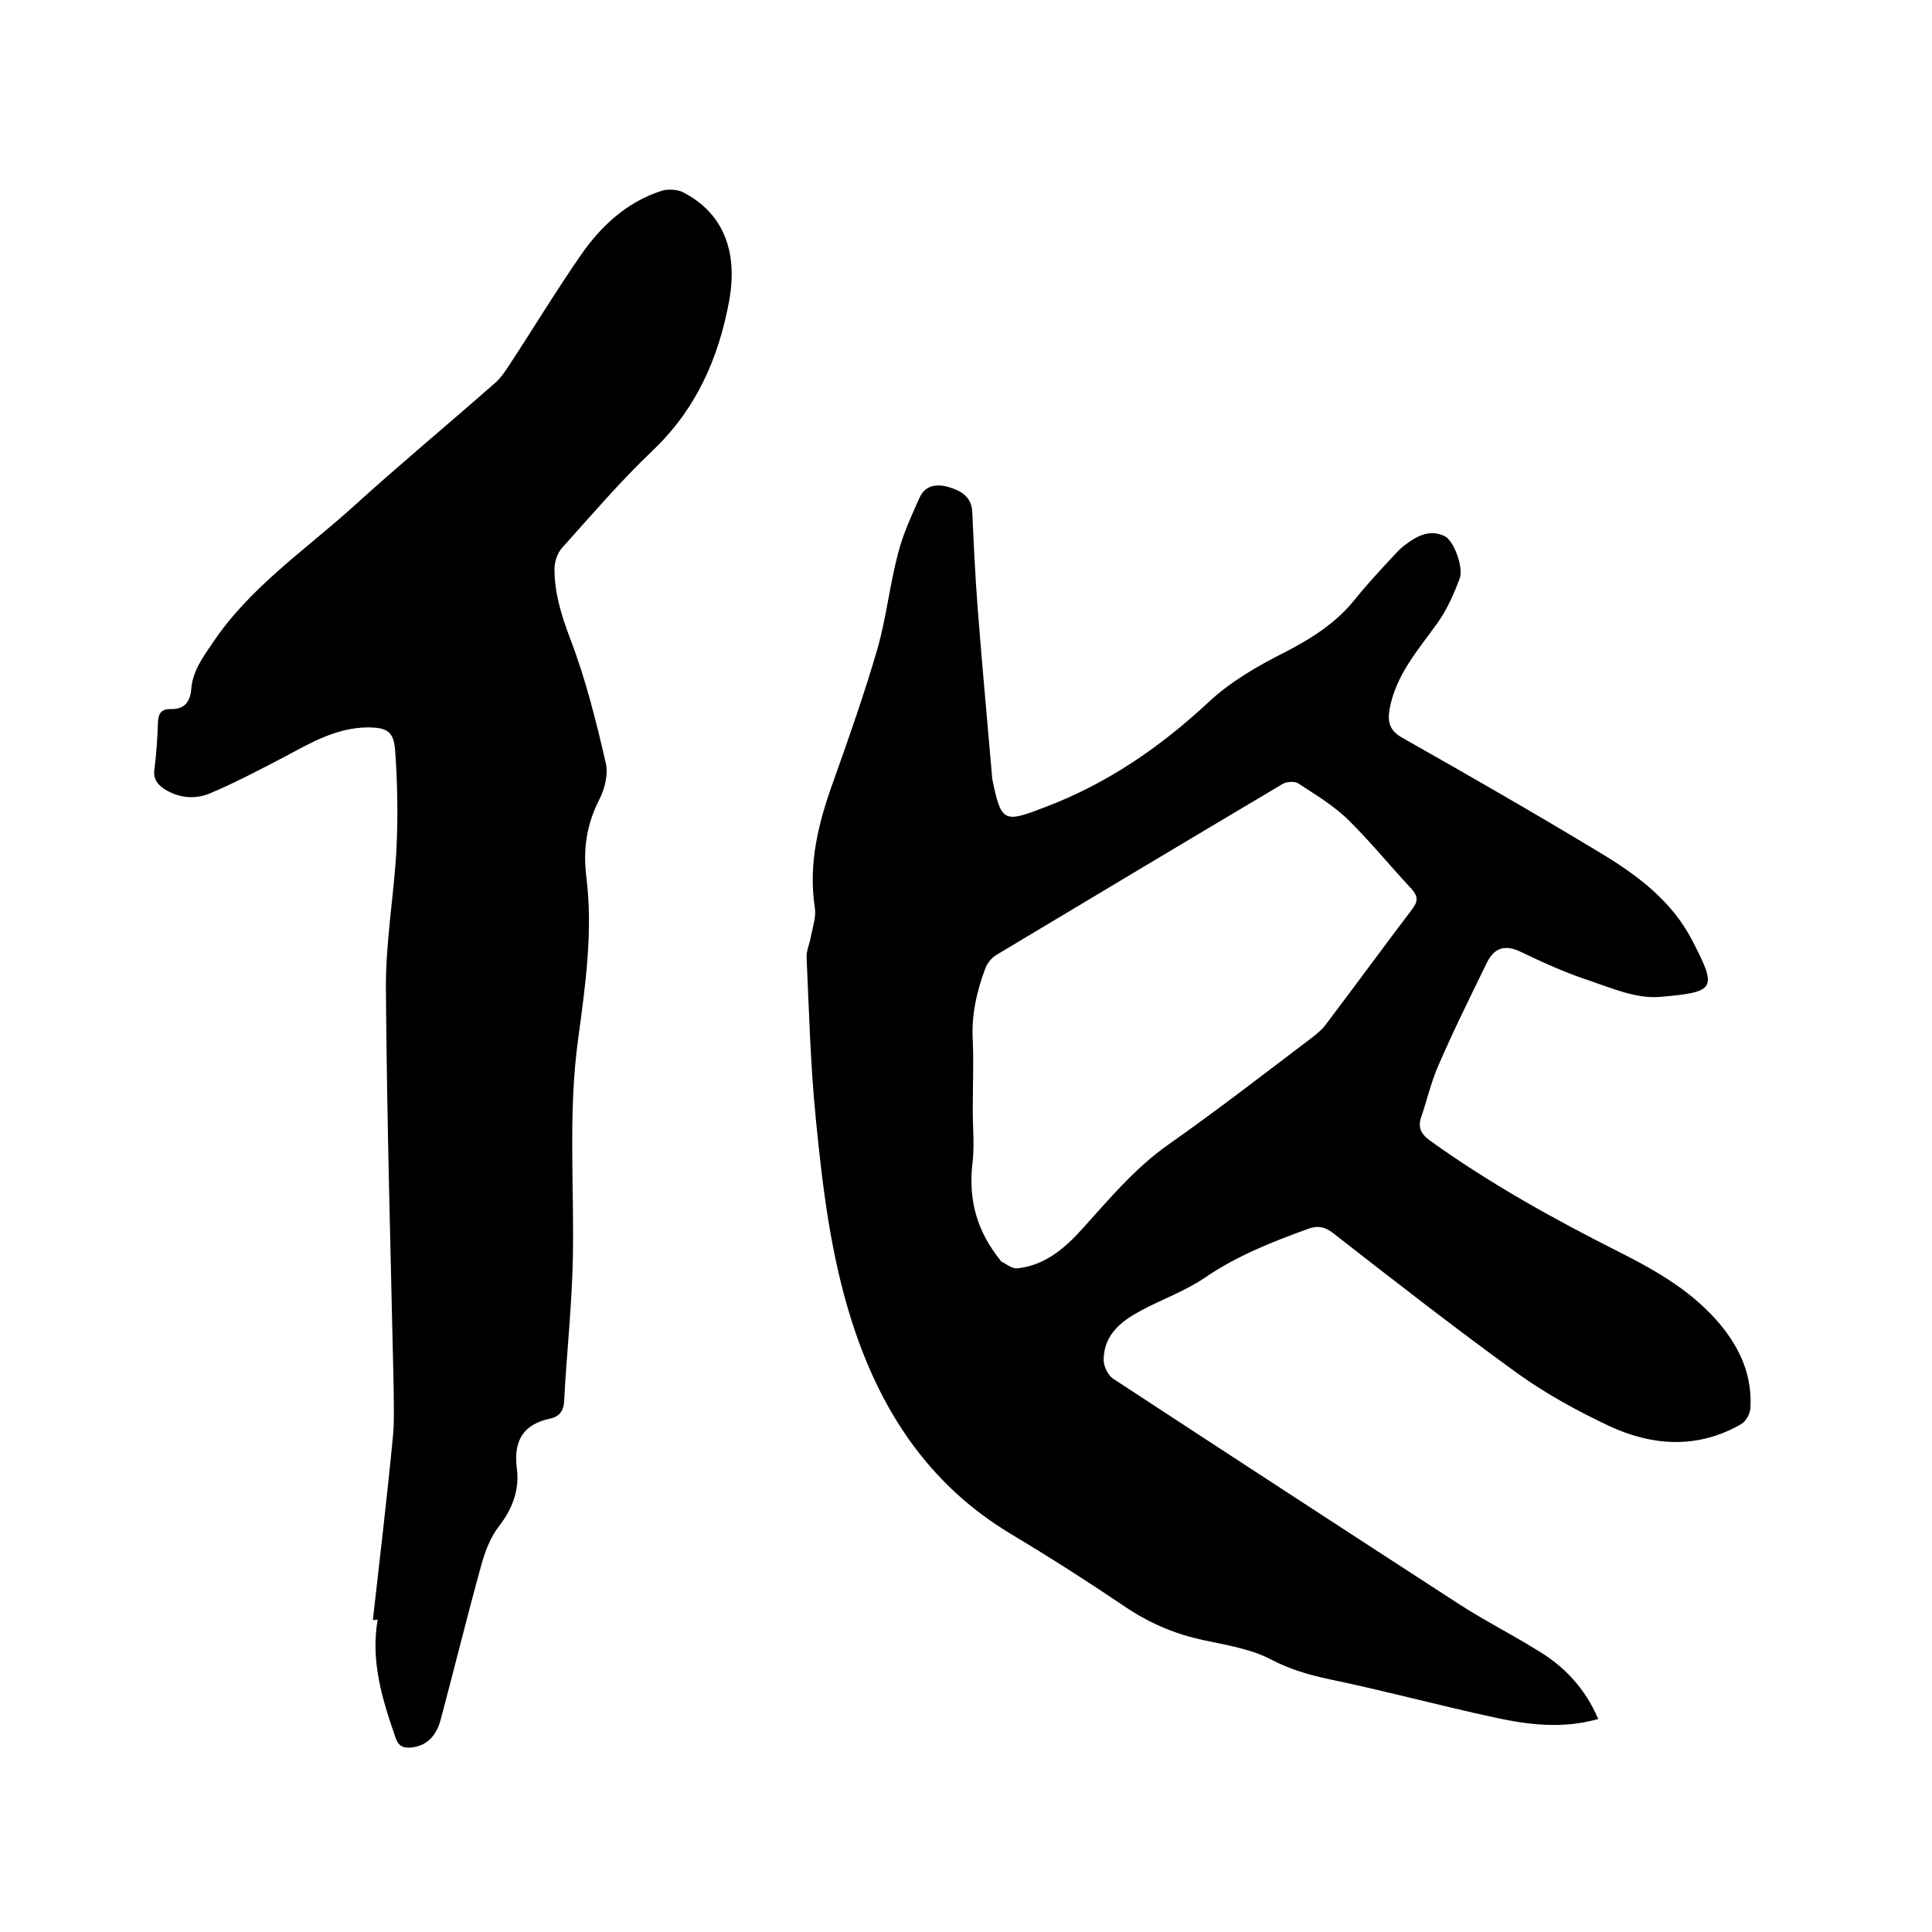 <svg enable-background="new 0 0 400 400" viewBox="0 0 400 400" xmlns="http://www.w3.org/2000/svg"><path d="m330.9 355.9c-7.4 2.1-14.5 1.2-21.4-.3-11.6-2.5-23-5.6-34.6-8-4.1-.9-7.9-2-11.7-4-4.2-2.2-9.2-3-13.9-4-5.7-1.2-10.8-3.3-15.7-6.5-8-5.4-16.1-10.6-24.3-15.5-17-10.2-27-25.5-32.9-43.9-4.4-13.7-6.1-27.9-7.5-42.1-1.1-11-1.4-22.2-1.9-33.3-.1-1.5.7-3 .9-4.5.4-2 1.1-4 .8-5.9-1.4-9.2.8-17.8 3.9-26.3 3.2-9 6.4-18.1 9.1-27.4 1.8-6.4 2.5-13 4.2-19.5 1-4 2.8-7.9 4.5-11.7 1.2-2.6 3.6-2.9 6.2-2.1s4.6 2.1 4.7 5.2c.3 6.5.6 13.1 1.1 19.6.9 11.7 2 23.4 3 35.1v.3c1.9 9.3 2.4 9.3 11 6 12.9-4.9 23.8-12.4 33.9-21.8 4.5-4.2 10.2-7.5 15.8-10.3 5.6-2.9 10.6-6.1 14.5-11 2.5-3.1 5.3-6.1 8-9 .8-.9 1.6-1.7 2.6-2.4 2.4-1.8 5-3 7.9-1.6 1.9.9 4 6.6 3.1 8.8-1.2 3.2-2.6 6.4-4.6 9.2-4 5.6-8.6 10.7-9.9 17.8-.5 2.9.1 4.6 2.9 6.1 13.6 7.7 27.2 15.5 40.6 23.6 7.7 4.6 14.9 10 19.1 18.1 5.3 10.2 5 10.8-6.7 11.8-4.8.4-9.9-1.8-14.6-3.4-4.9-1.6-9.7-3.8-14.3-6-3.4-1.6-5.5-.5-6.9 2.4-3.4 7-6.9 14-10 21.2-1.5 3.4-2.3 7-3.5 10.5-.8 2.2-.2 3.6 1.7 5 12.5 9 25.9 16.4 39.6 23.3 7.7 3.9 15.1 8.2 20.7 15 4.1 5 6.5 10.6 6.1 17.2-.1 1.2-1 2.8-2 3.3-8.9 5.1-18.2 4.5-27.1.4-6.6-3.1-13-6.6-18.9-10.8-13-9.4-25.7-19.3-38.4-29.2-1.8-1.4-3.3-1.6-5.4-.8-7.4 2.7-14.5 5.5-21.1 10-4.1 2.8-8.9 4.5-13.2 6.8-4.1 2.2-7.8 5-7.8 10.3 0 1.3.9 3.1 1.9 3.8 23.8 15.6 47.6 31.1 71.5 46.6 5.2 3.4 10.8 6.2 16.1 9.5 5.7 3.3 10.1 7.9 12.9 14.4zm-129.5-126.1c0 3.8.4 7.7-.1 11.4-.8 7.5 1.1 13.9 5.8 19.7.1.1.1.2.2.3 1.1.5 2.2 1.5 3.3 1.4 5.7-.6 9.8-4.1 13.5-8.2 5.6-6.2 10.9-12.6 17.9-17.5 10.1-7.1 19.9-14.7 29.8-22.2 1-.8 2-1.6 2.7-2.6 6-7.9 11.9-16 17.9-23.9 1.2-1.6 1.2-2.6-.1-4.1-4.5-4.8-8.6-9.9-13.3-14.5-3-2.9-6.7-5.1-10.2-7.4-.8-.5-2.5-.4-3.4.2-19.7 11.7-39.4 23.5-59.1 35.3-1 .6-1.9 1.7-2.3 2.8-1.8 4.8-2.9 9.7-2.6 14.9.2 4.8 0 9.6 0 14.4z"/><path d="m77.2 335.4c1.4-12.5 2.9-25 4.1-37.5.4-3.6.2-7.2.2-10.8-.6-27.4-1.4-54.8-1.6-82.2-.1-9.8 1.7-19.6 2.2-29.4.3-6.7.2-13.5-.3-20.2-.3-3.9-1.7-4.7-5.8-4.7-6.4.1-11.7 3.2-17.1 6.1-5 2.6-10.1 5.3-15.3 7.5-3 1.3-6.2 1.1-9.2-.6-1.8-1.1-2.8-2.3-2.4-4.6.4-3.1.6-6.3.7-9.5.1-1.8.7-2.7 2.6-2.7 2.8.1 4.1-1.4 4.3-4.2.3-3.6 2.3-6.4 4.3-9.3 7.6-11.5 19-19.2 29-28.2 9.7-8.8 19.8-17.2 29.7-25.9 1.1-1 1.9-2.2 2.7-3.4 5-7.6 9.7-15.4 14.9-22.9 4.2-6.1 9.6-11.1 16.8-13.4 1.3-.4 3.2-.3 4.4.3 8.2 4.2 11.4 12 9.6 22.3-2.2 12.1-6.9 22.7-16 31.3-6.6 6.3-12.5 13.2-18.6 20-1 1.1-1.6 2.9-1.6 4.4 0 5 1.4 9.5 3.2 14.3 3.2 8.3 5.4 17.1 7.4 25.8.6 2.4-.2 5.5-1.4 7.8-2.6 5.1-3.3 10.3-2.6 15.9 1.4 11.2-.2 22.4-1.7 33.5-2.1 15.2-.8 30.4-1.1 45.6-.2 9.8-1.3 19.6-1.8 29.4-.1 2-1 3.2-2.9 3.6-5.6 1.2-7.6 4.6-6.9 10.3.6 4.4-.9 8.4-3.7 12-1.8 2.3-2.9 5.3-3.7 8.2-2.9 10.5-5.5 21.1-8.3 31.6-.8 3.1-2.5 5.6-6.1 6-1.9.2-2.8-.4-3.4-2.3-2.7-7.8-5.1-15.7-3.6-24.2-.3.1-.7.1-1 .1z"/></svg>